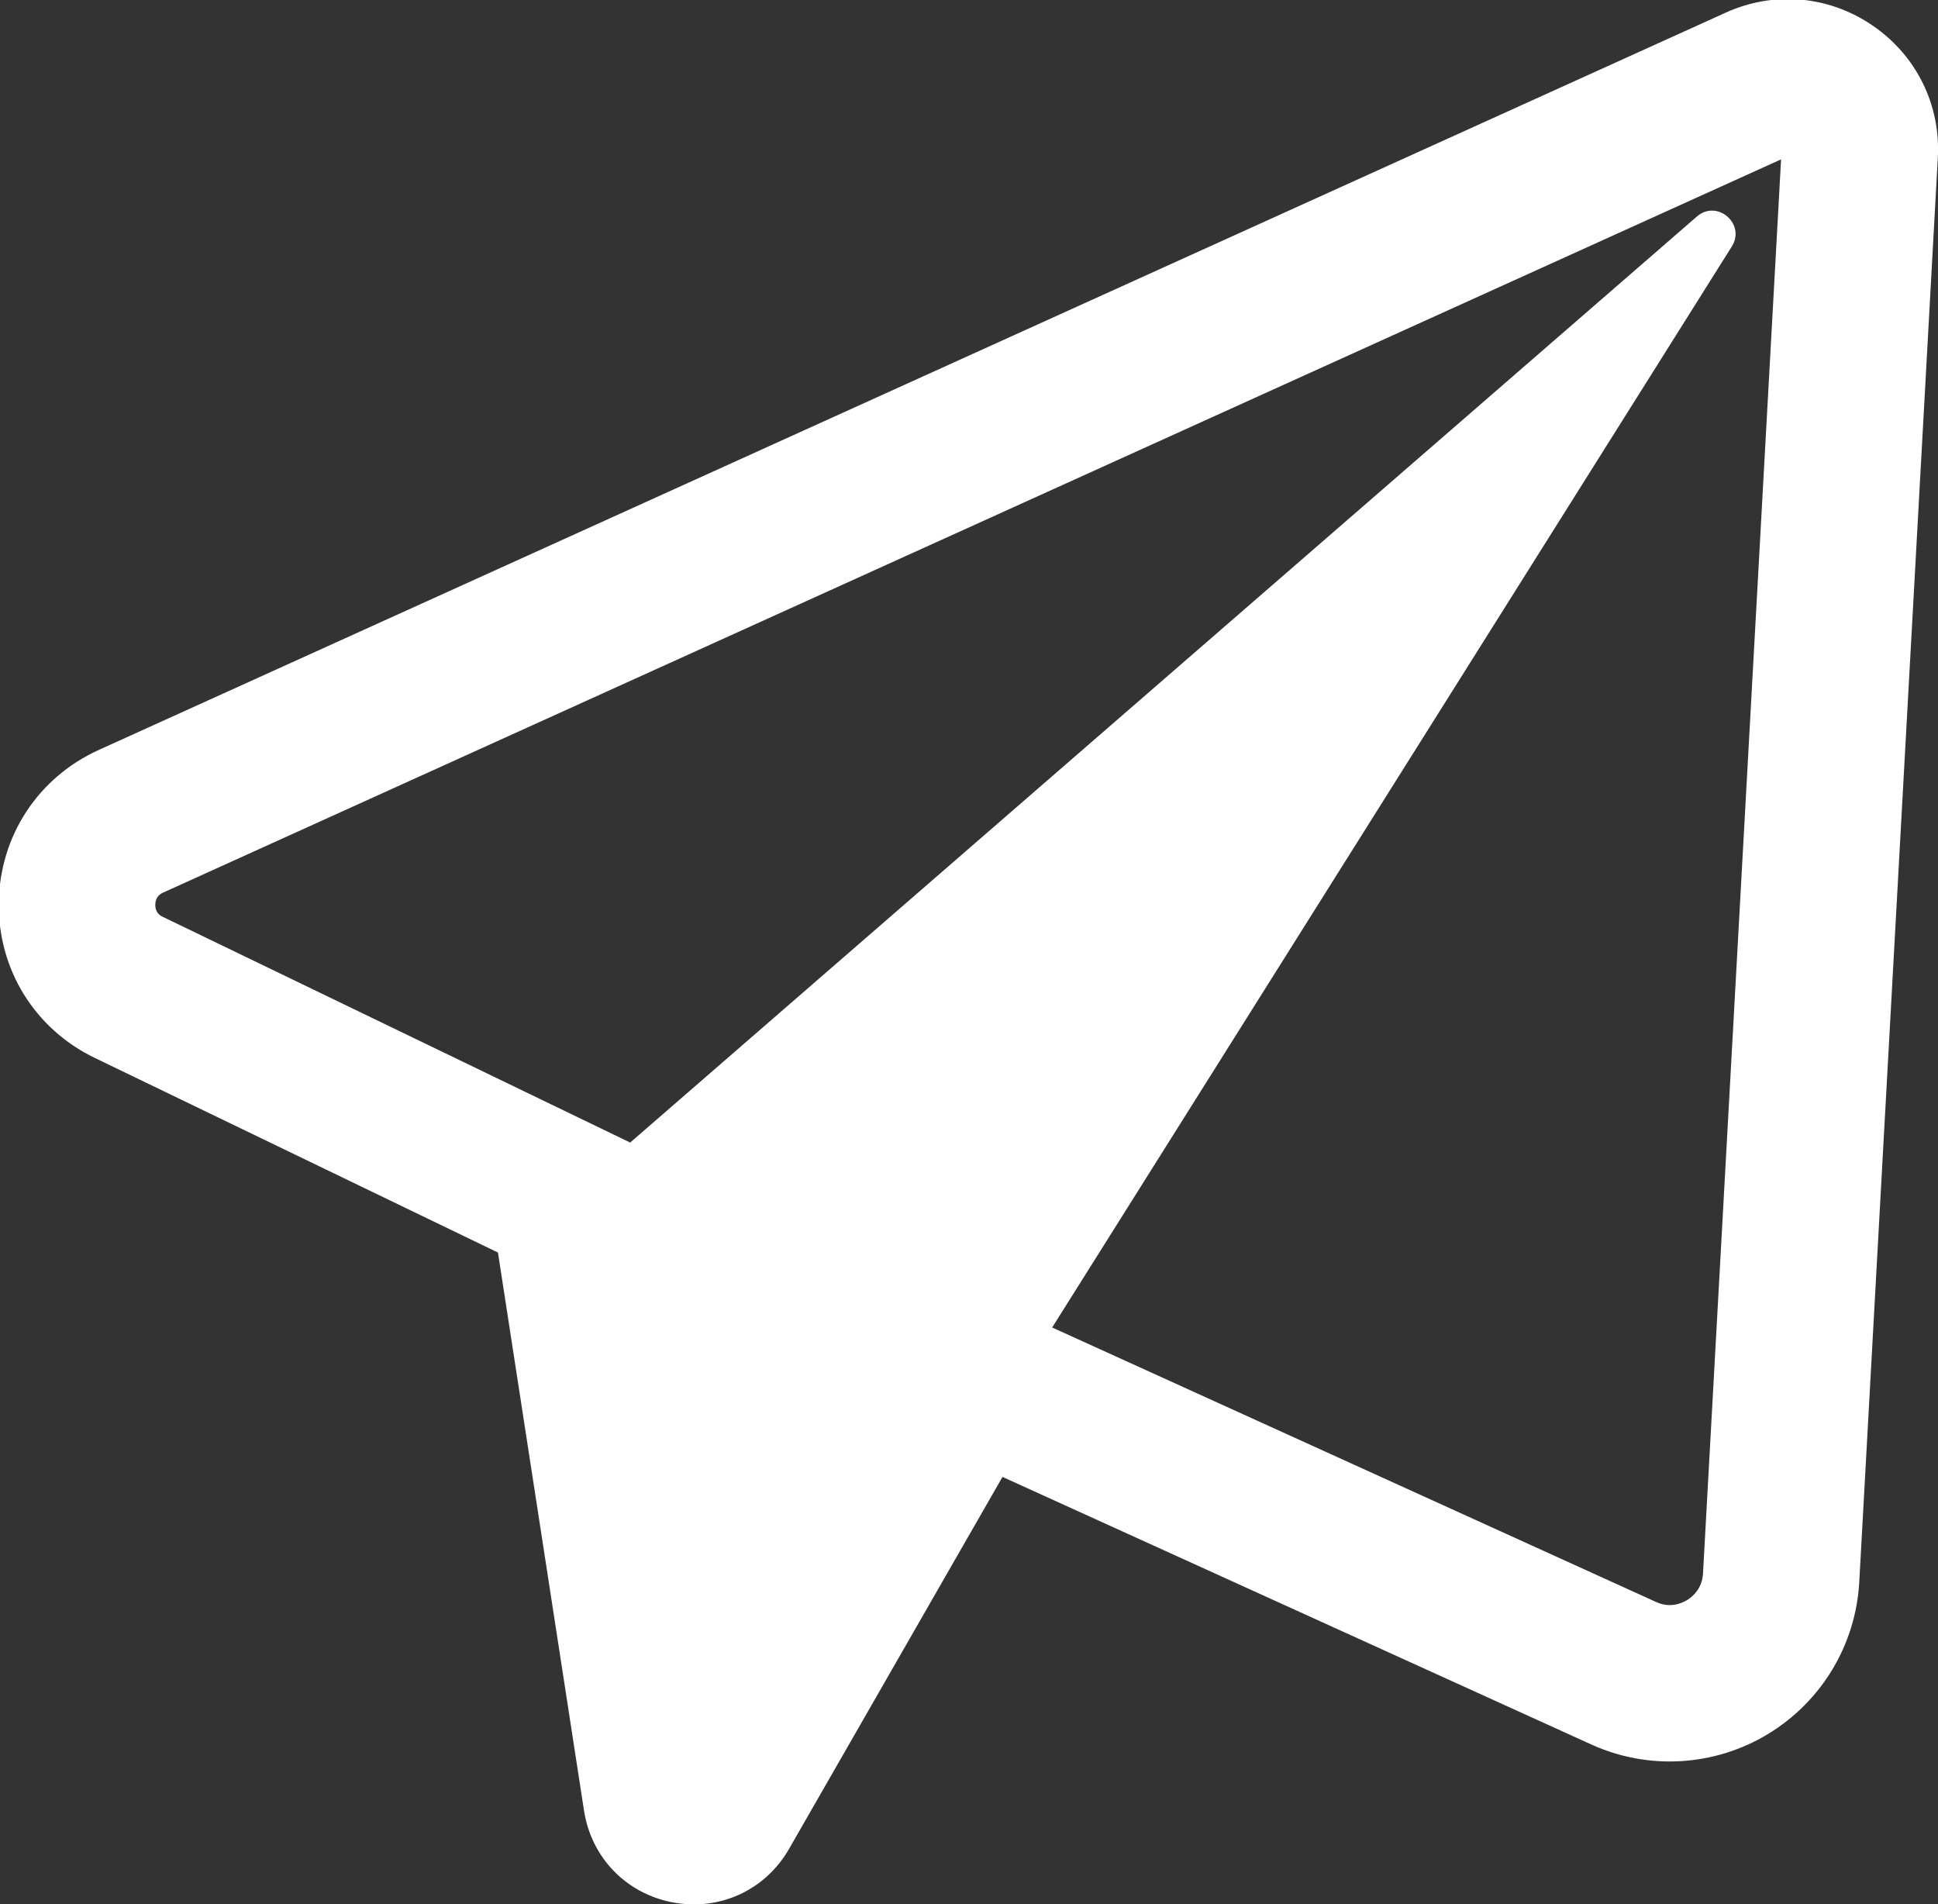 <?xml version="1.0" encoding="UTF-8" standalone="no"?>
<svg
   xmlns:dc="http://purl.org/dc/elements/1.1/"
   xmlns:cc="http://creativecommons.org/ns#"
   xmlns:rdf="http://www.w3.org/1999/02/22-rdf-syntax-ns#"
   xmlns:svg="http://www.w3.org/2000/svg"
   xmlns="http://www.w3.org/2000/svg"
   xmlns:sodipodi="http://sodipodi.sourceforge.net/DTD/sodipodi-0.dtd"
   xmlns:inkscape="http://www.inkscape.org/namespaces/inkscape"
   width="7.01mm"
   height="6.887mm"
   viewBox="0 0 7.01 6.887"
   version="1.1"
   id="svg4642"
   inkscape:version="1.0.2 (1.0.2+r75+1)"
   sodipodi:docname="telegram-white.svg">
  <rect x="0" y="0" width="7.01" height="6.887" fill="#333333" stroke="none"/>
  <defs
     id="defs4636" />
  <sodipodi:namedview
     id="base"
     pagecolor="#ffffff"
     bordercolor="#666666"
     borderopacity="1.0"
     inkscape:pageopacity="0.0"
     inkscape:pageshadow="2"
     inkscape:zoom="0.35"
     inkscape:cx="78.230914"
     inkscape:cy="142.61386"
     inkscape:document-units="mm"
     inkscape:current-layer="layer1"
     inkscape:document-rotation="0"
     showgrid="false"
     inkscape:window-width="1745"
     inkscape:window-height="752"
     inkscape:window-x="122"
     inkscape:window-y="114"
     inkscape:window-maximized="0" />
  <g
     inkscape:label="Layer 1"
     inkscape:groupmode="layer"
     id="layer1"
     transform="translate(-85.135,-110.433)">
    <g
       id="g2982"
       transform="matrix(0.353,0,0,-0.353,91.295,116.124)">
      <path
         d="M 0,0 C -0.009,-0.157 -0.107,-0.239 -0.165,-0.274 -0.223,-0.308 -0.34,-0.358 -0.482,-0.292 L -6.669,2.52 0.295,13.596 c 0.146,0.232 -0.151,0.487 -0.358,0.307 l -10.93,-9.488 -4.788,2.312 c -0.02,0.009 -0.079,0.037 -0.078,0.125 10e-4,0.088 0.06,0.115 0.08,0.124 L 0.8,14.489 Z M 1.738,15.86 C 1.29,16.167 0.727,16.217 0.232,15.992 L -16.44,8.437 c -0.622,-0.283 -1.014,-0.883 -1.023,-1.565 -0.009,-0.684 0.369,-1.293 0.984,-1.59 l 4.131,-1.994 0.882,-5.719 c 0.075,-0.482 0.433,-0.851 0.912,-0.94 0.072,-0.013 0.143,-0.02 0.214,-0.02 0.401,0 0.769,0.21 0.975,0.569 l 2.187,3.811 6.032,-2.741 c 0.584,-0.266 1.262,-0.226 1.811,0.106 0.551,0.334 0.9,0.915 0.936,1.557 l 0.805,14.593 c 0.031,0.543 -0.219,1.049 -0.668,1.356"
         style="fill:#ffffff;fill-opacity:1;fill-rule:nonzero;stroke:none"
         id="path2984" />
    </g>
  </g>
</svg>
